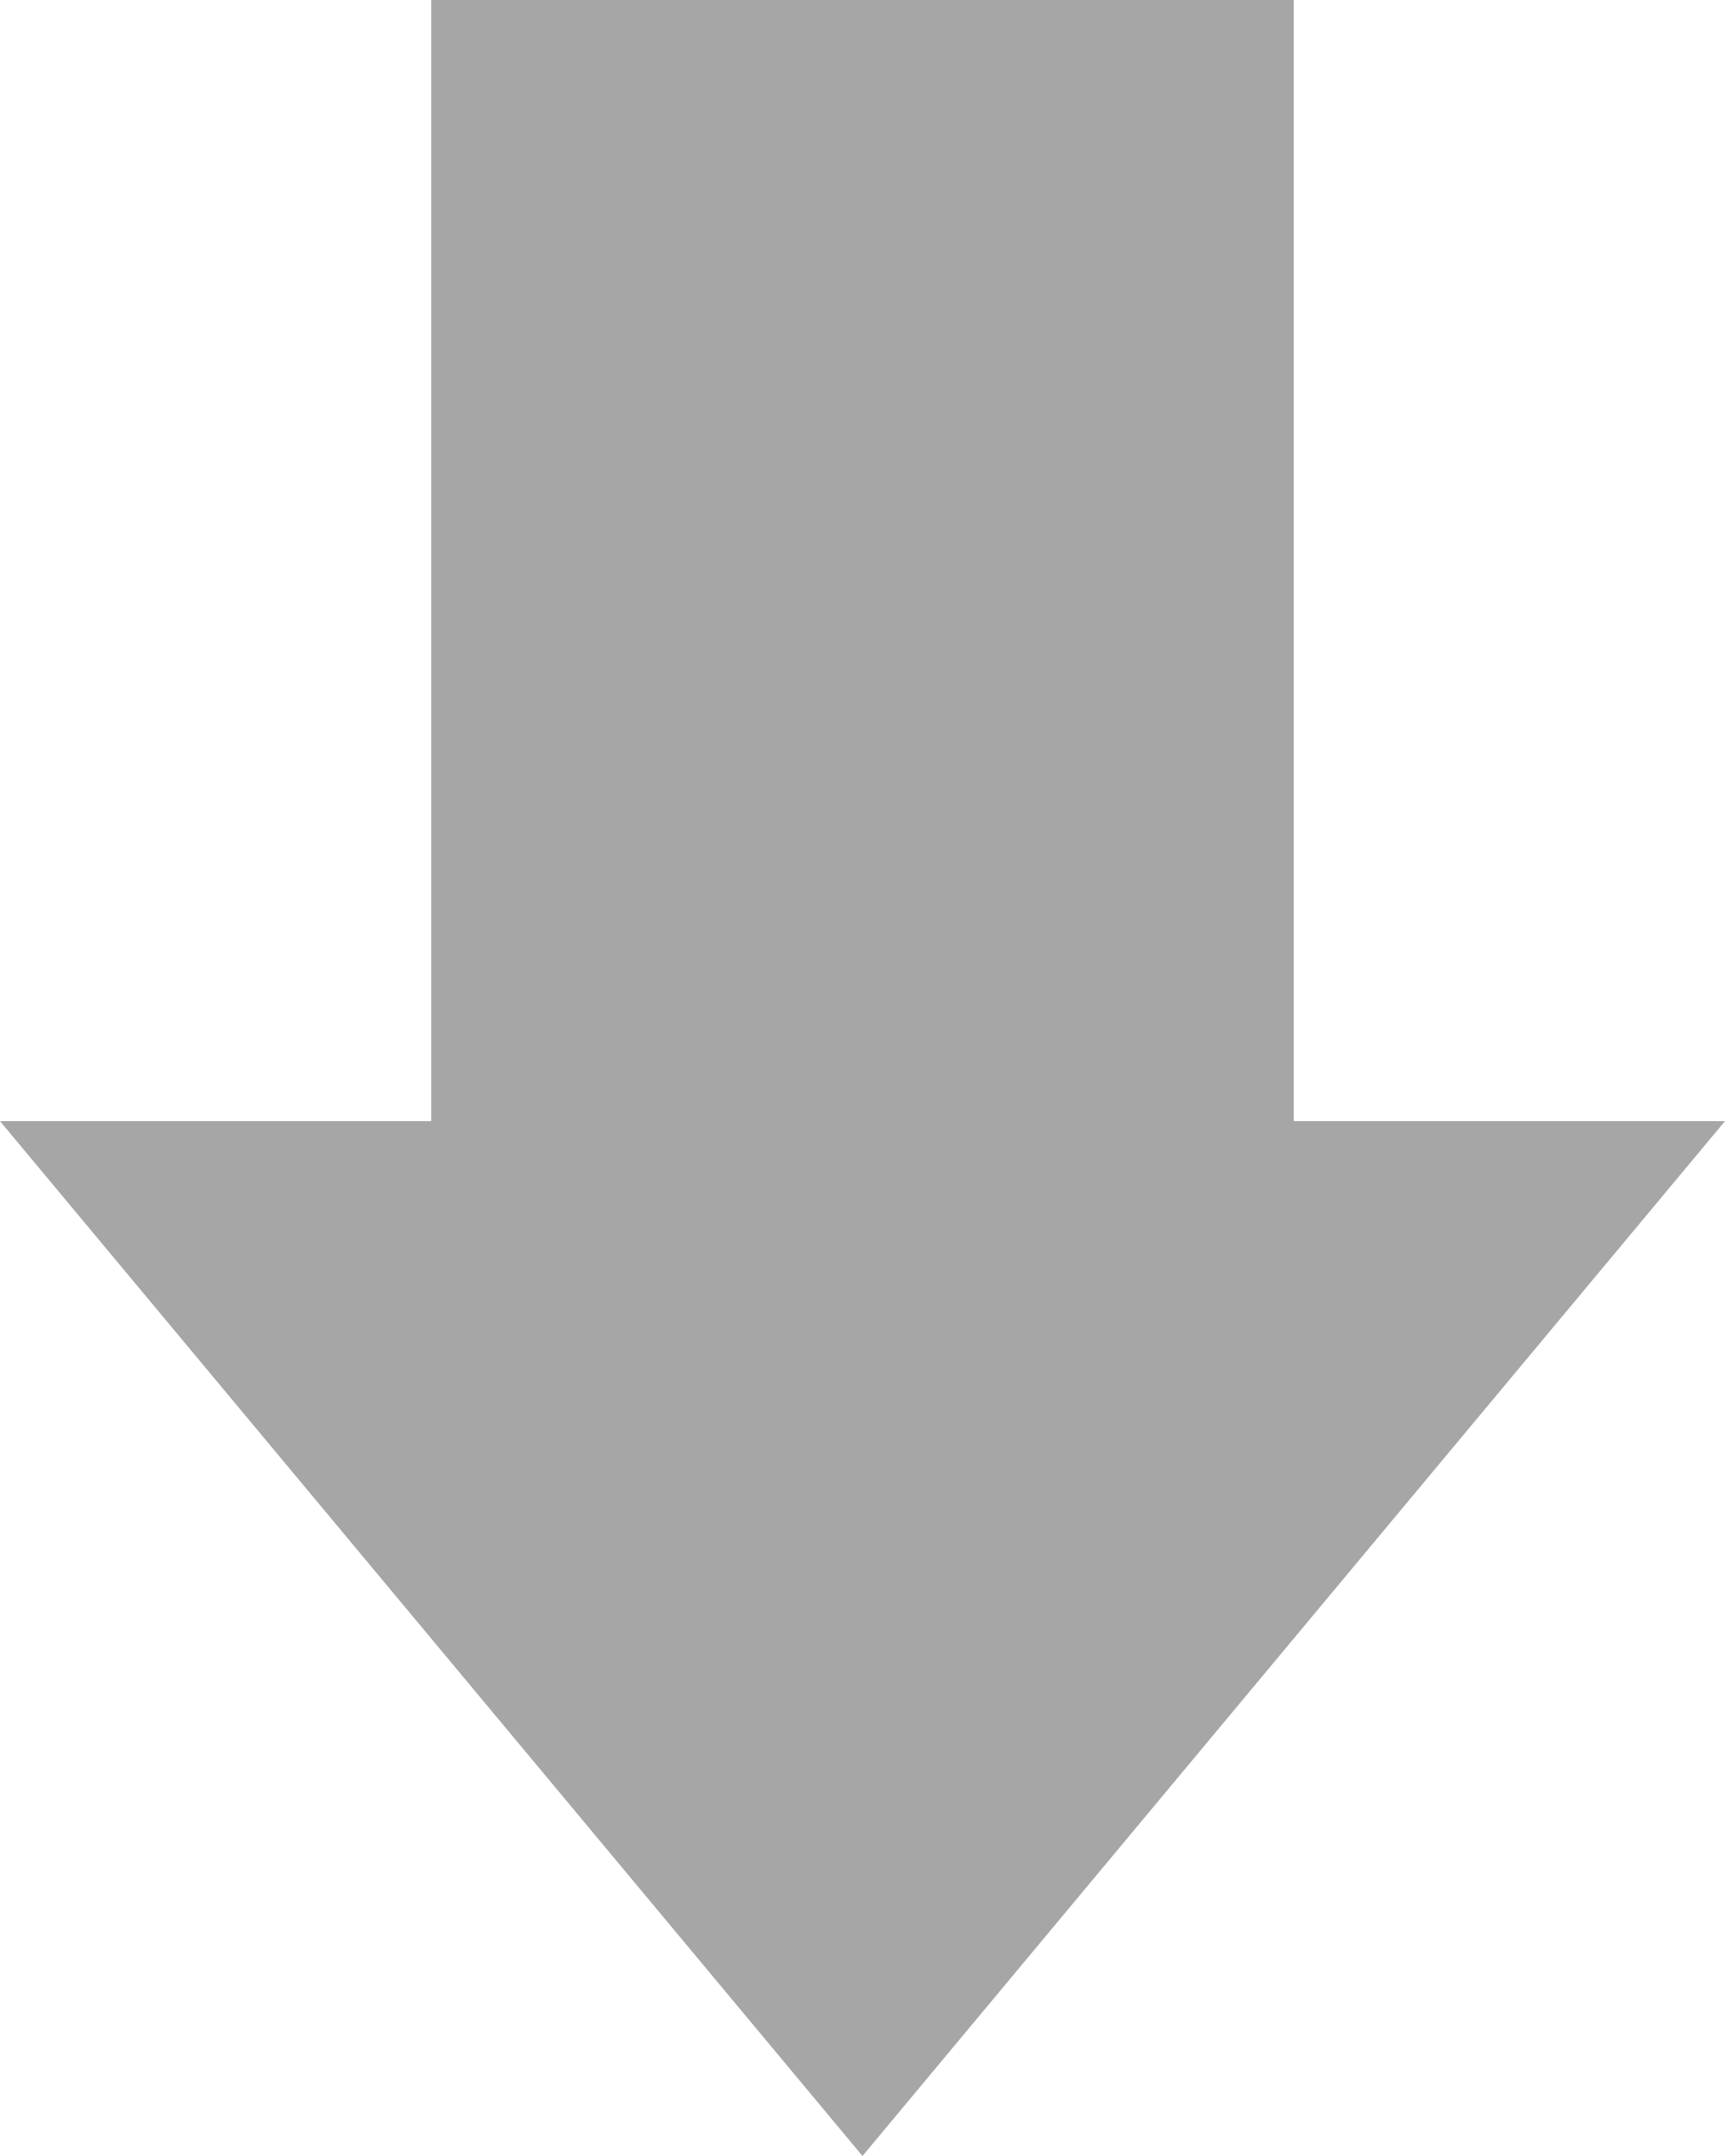 <svg xmlns="http://www.w3.org/2000/svg" width="20" height="25" viewBox="0 0 20 25">
  <g id="down_arrow" transform="translate(-169 -217)">
    <g id="Rectangle_1" data-name="Rectangle 1" transform="translate(174 217)" fill="#a6a6a6" stroke="#a6a6a6" stroke-width="1">
      <rect width="10" height="15" stroke="none"/>
      <rect x="0.5" y="0.5" width="9" height="14" fill="none"/>
    </g>
    <g id="Polygon_1" data-name="Polygon 1" transform="translate(189 242) rotate(180)" fill="#a6a6a6">
      <path d="M 18.932 11.5 L 1.068 11.5 L 10 0.781 L 18.932 11.5 Z" stroke="none"/>
      <path d="M 10 1.562 L 2.135 11 L 17.865 11 L 10 1.562 M 10 0 L 20 12 L -1.9073486328125e-06 12 L 10 0 Z" stroke="none" fill="#a6a6a6"/>
    </g>
  </g>
</svg>
